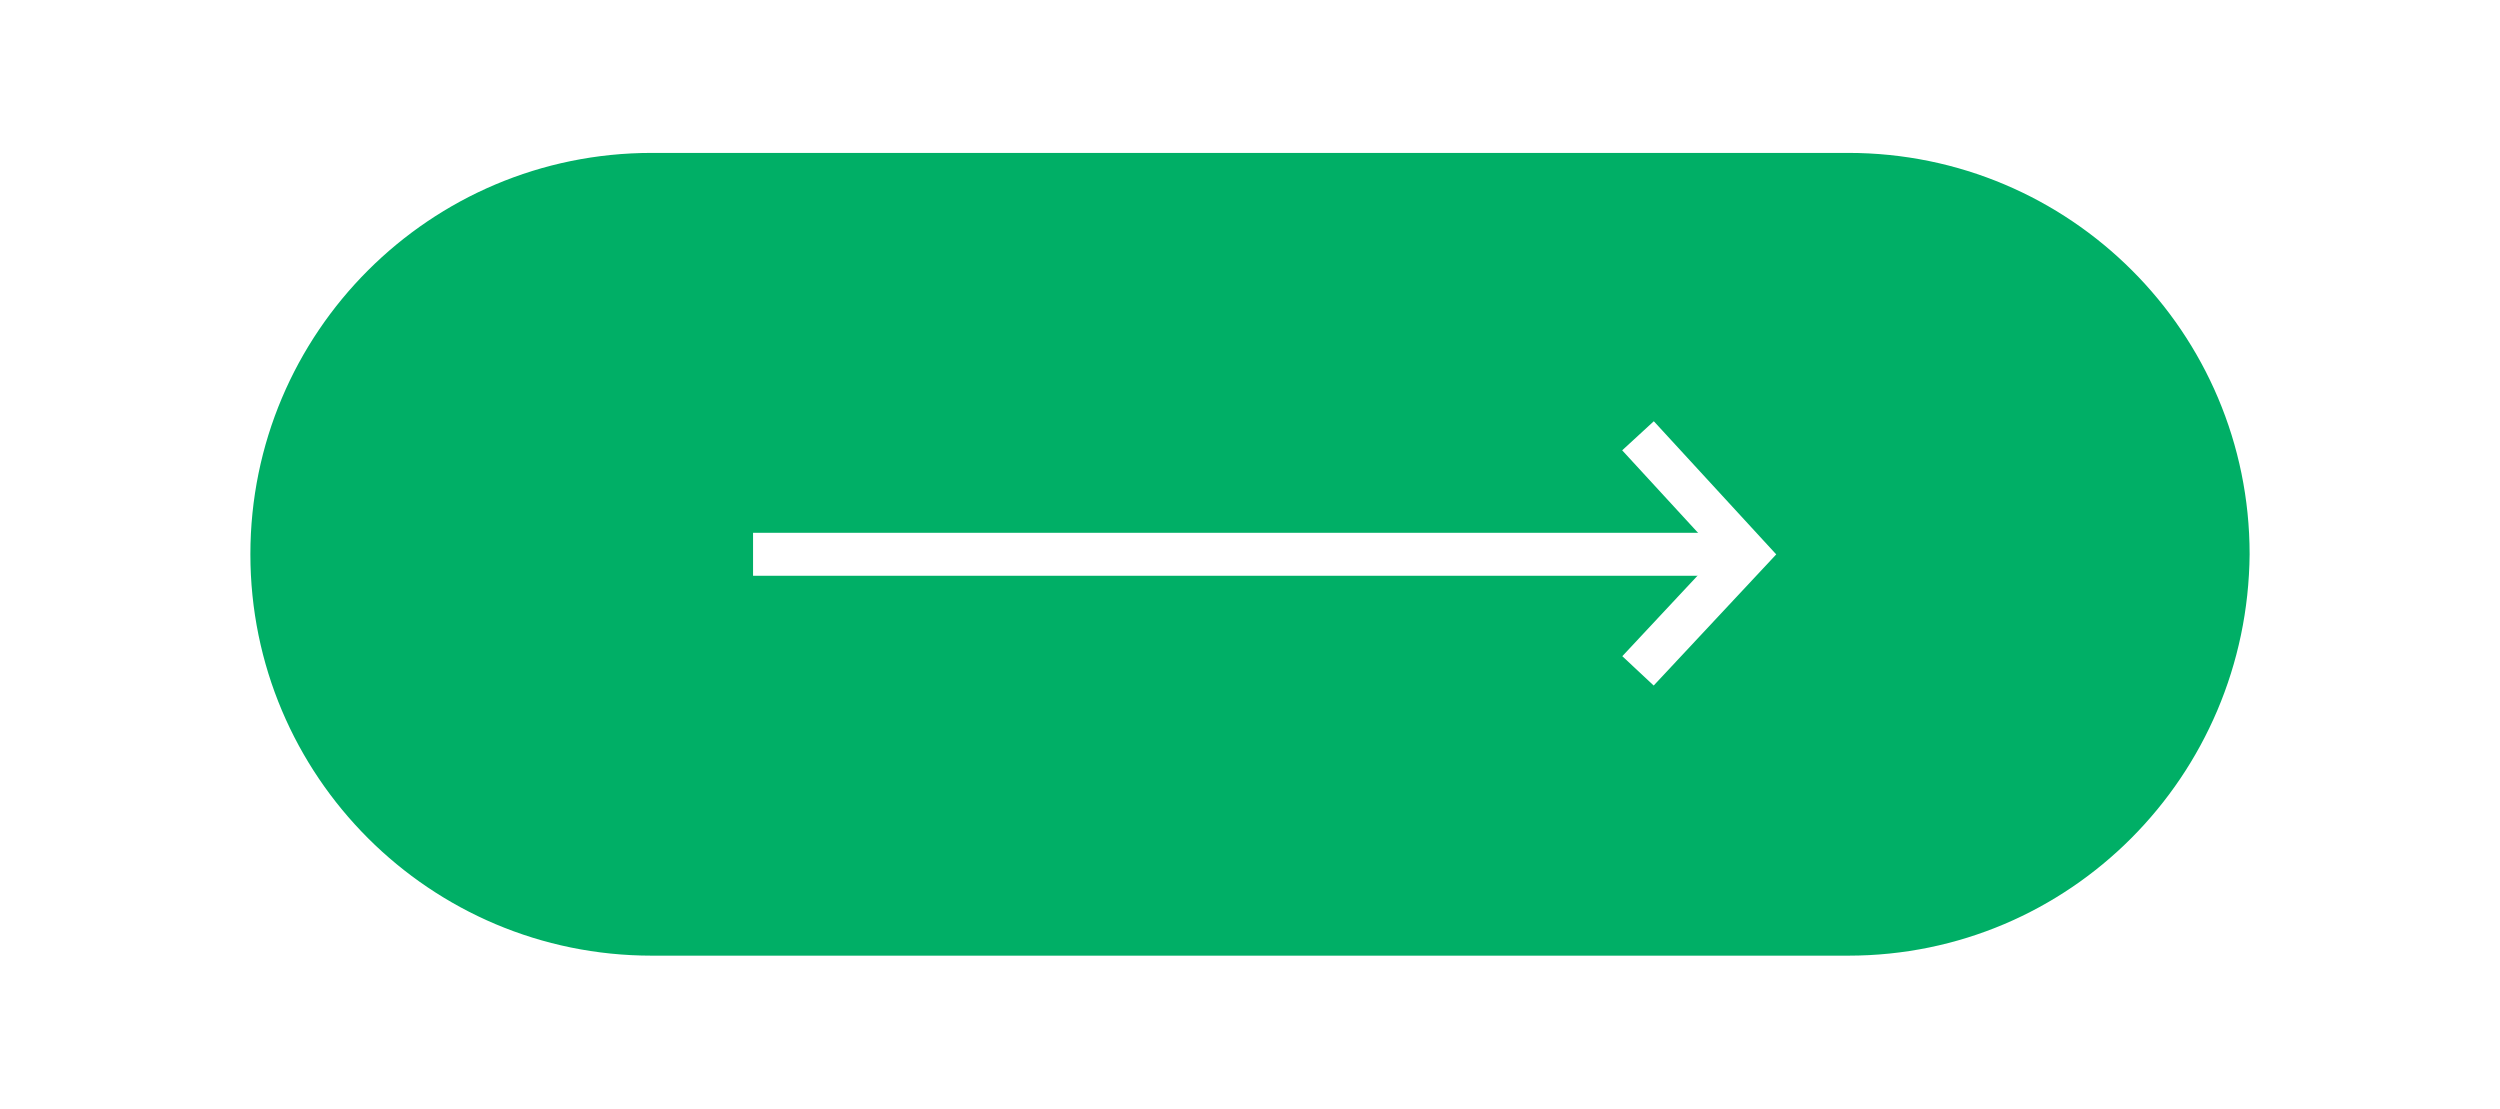 <?xml version="1.0" encoding="UTF-8"?>
<!-- Generator: Adobe Illustrator 27.0.0, SVG Export Plug-In . SVG Version: 6.00 Build 0)  -->
<svg xmlns="http://www.w3.org/2000/svg" xmlns:xlink="http://www.w3.org/1999/xlink" version="1.1" x="0px" y="0px" viewBox="0 0 130.8 58" style="enable-background:new 0 0 130.8 58;" xml:space="preserve">
<style type="text/css">
	.st0{opacity:0.35;fill:#1E1E1C;}
	.st1{fill:#5C068C;}
	.st2{fill:#00AF66;}
	.st3{fill:none;stroke:#FFFFFF;stroke-width:5;stroke-miterlimit:10;}
	.st4{fill:url(#SVGID_00000146501297428975582260000006630865922490552973_);}
	.st5{fill:#3254EA;}
	.st6{fill:#9AC43C;}
	.st7{fill:#DBDD3B;}
	.st8{fill:#201751;}
	.st9{opacity:0.5;fill:url(#SVGID_00000163779690828567818180000016622668499548551561_);fill-opacity:0.34;}
	.st10{fill:url(#SVGID_00000131345190945602930930000009466276949752620449_);}
	.st11{fill:url(#SVGID_00000108268480936590616260000018122289439079752855_);}
	.st12{fill:url(#SVGID_00000022525292394849105470000015074741134282451391_);}
	.st13{fill-rule:evenodd;clip-rule:evenodd;fill:#FFFFFF;stroke:#FFFFFF;stroke-width:3.383;stroke-miterlimit:10;}
	.st14{opacity:0.5;fill:url(#SVGID_00000042001312978150770860000005447406447447795629_);fill-opacity:0.34;}
	.st15{fill:url(#SVGID_00000170269918207206352520000010528192851779188617_);}
	.st16{fill:url(#SVGID_00000003827774865350771260000014911820712498686343_);}
	.st17{fill:url(#SVGID_00000000196751308025705000000002580294013958424735_);}
	.st18{fill:#FFFFFF;}
	.st19{fill:none;stroke:#706F6F;stroke-miterlimit:10;}
	.st20{fill:none;stroke:#FFFFFF;stroke-width:2.248;stroke-miterlimit:10;}
</style>
<g id="Livello_1">
	<g>
		<defs>
			<path id="SVGID_00000090258852746308993830000003997865835749795513_" d="M-496.4,520.5l-331.4-57.4     c-22.8-3.9-38.1-25.6-34.1-48.4l102.3-591.1c3.9-22.8,25.6-38.1,48.4-34.1l331.4,57.4c22.8,3.9,38.1,25.6,34.1,48.4L-448,486.4     C-452,509.2-473.6,524.5-496.4,520.5z"></path>
		</defs>
		<clipPath id="SVGID_00000147199952614265201540000007263060086427159743_">
			<use xlink:href="#SVGID_00000090258852746308993830000003997865835749795513_" style="overflow:visible;"></use>
		</clipPath>
		<g style="clip-path:url(#SVGID_00000147199952614265201540000007263060086427159743_);">
			
				<image style="overflow:visible;" width="7680" height="3840" transform="matrix(0.192 0 0 0.192 -1197.325 -213.931)">
			</image>
		</g>
	</g>
</g>
<g id="Modalità_Isolamento">
	<g>
		<g>
			<path class="st2" d="M96.7,50l-62.6,0c-11.6,0-21-9.4-21-21v0c0-11.6,9.4-21,21-21l62.6,0c11.6,0,21,9.4,21,21v0     C117.6,40.6,108.3,50,96.7,50z"></path>
			<g>
				<line class="st20" x1="39.4" y1="29" x2="90.3" y2="29"></line>
				<polyline class="st20" points="85.7,35.1 91.4,29 85.7,22.8     "></polyline>
			</g>
		</g>
	</g>
</g>
</svg>
